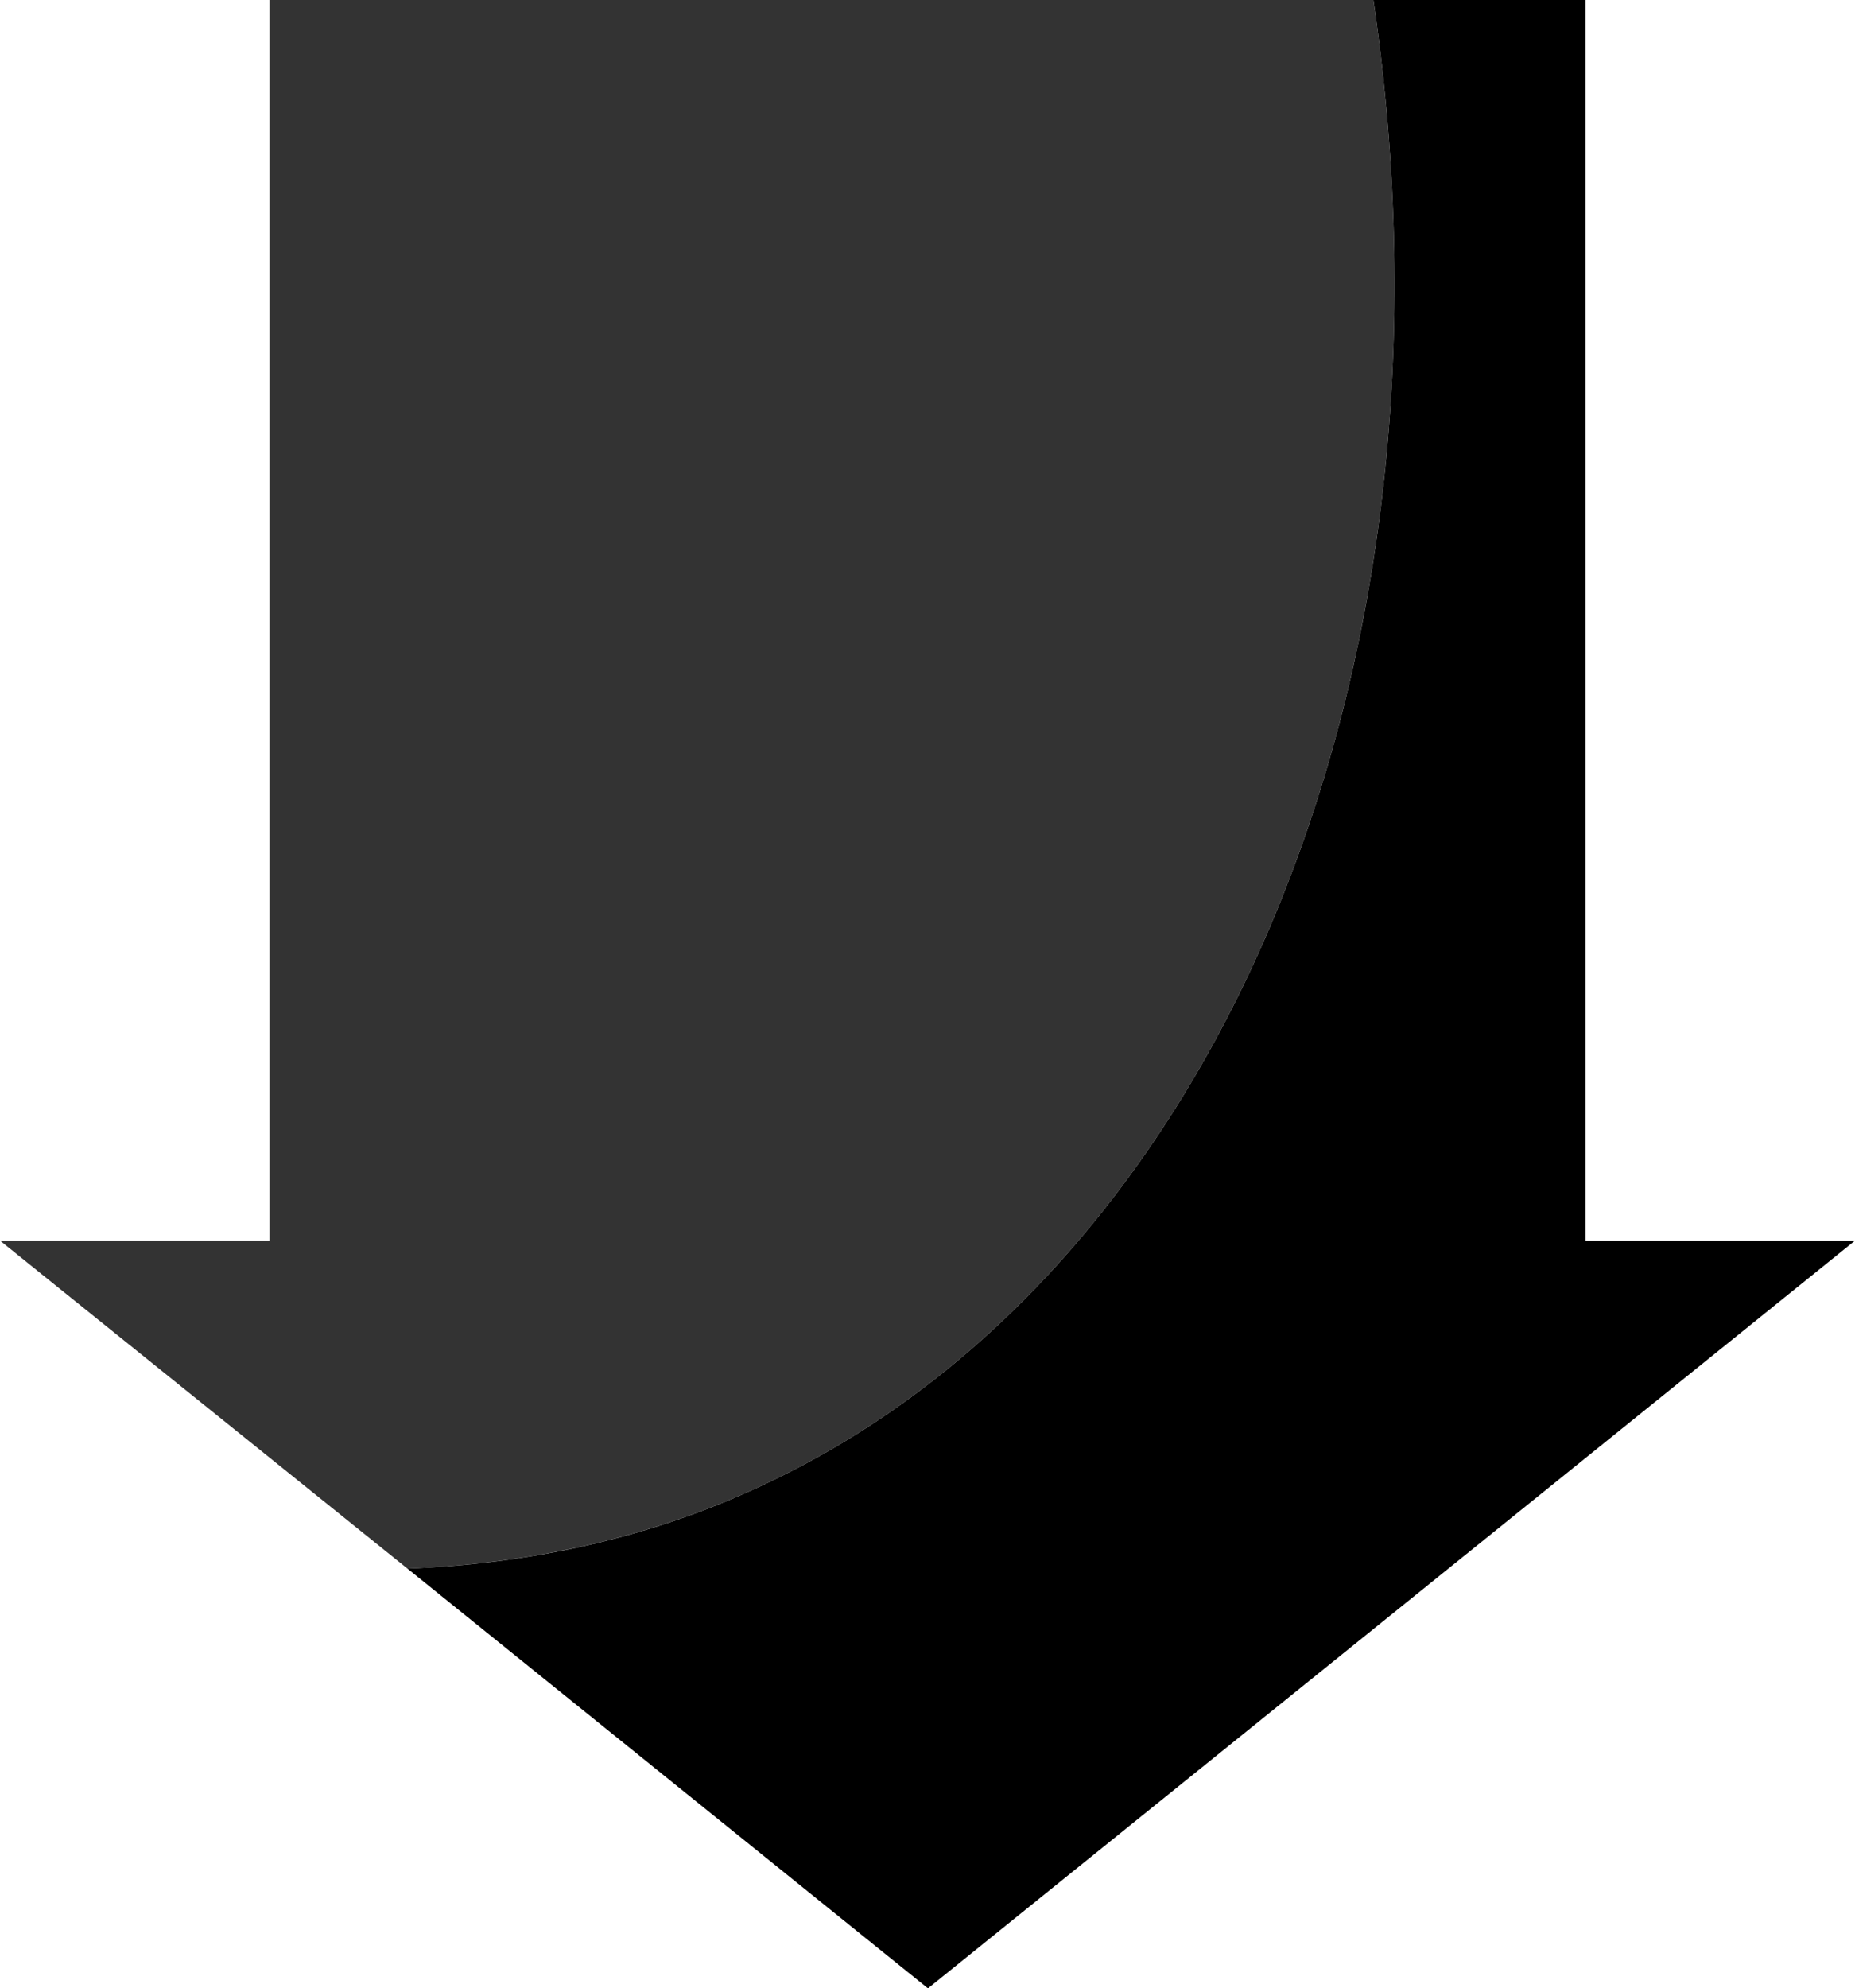<?xml version="1.0" encoding="UTF-8"?> <svg xmlns="http://www.w3.org/2000/svg" xmlns:xlink="http://www.w3.org/1999/xlink" version="1.1" id="レイヤー_1" x="0px" y="0px" width="200.3px" height="214.6px" viewBox="0 0 200.3 214.6" style="enable-background:new 0 0 200.3 214.6;" xml:space="preserve"> <style type="text/css"> .st0{fill:#333333;} </style> <g> <g> <path class="st0" d="M83.6,159.7c-13.3,6.5-27,9.1-39.6,9.6L0,133.9h29.1V0h119.2C159,72.9,131,136.8,83.6,159.7z"></path> </g> <g> <path d="M200.3,133.9l-100.1,80.7L44,169.3c12.7-0.5,26.3-3.1,39.6-9.6C131,136.8,159,72.9,148.3,0h22.9v133.9H200.3z"></path> </g> </g> </svg> 